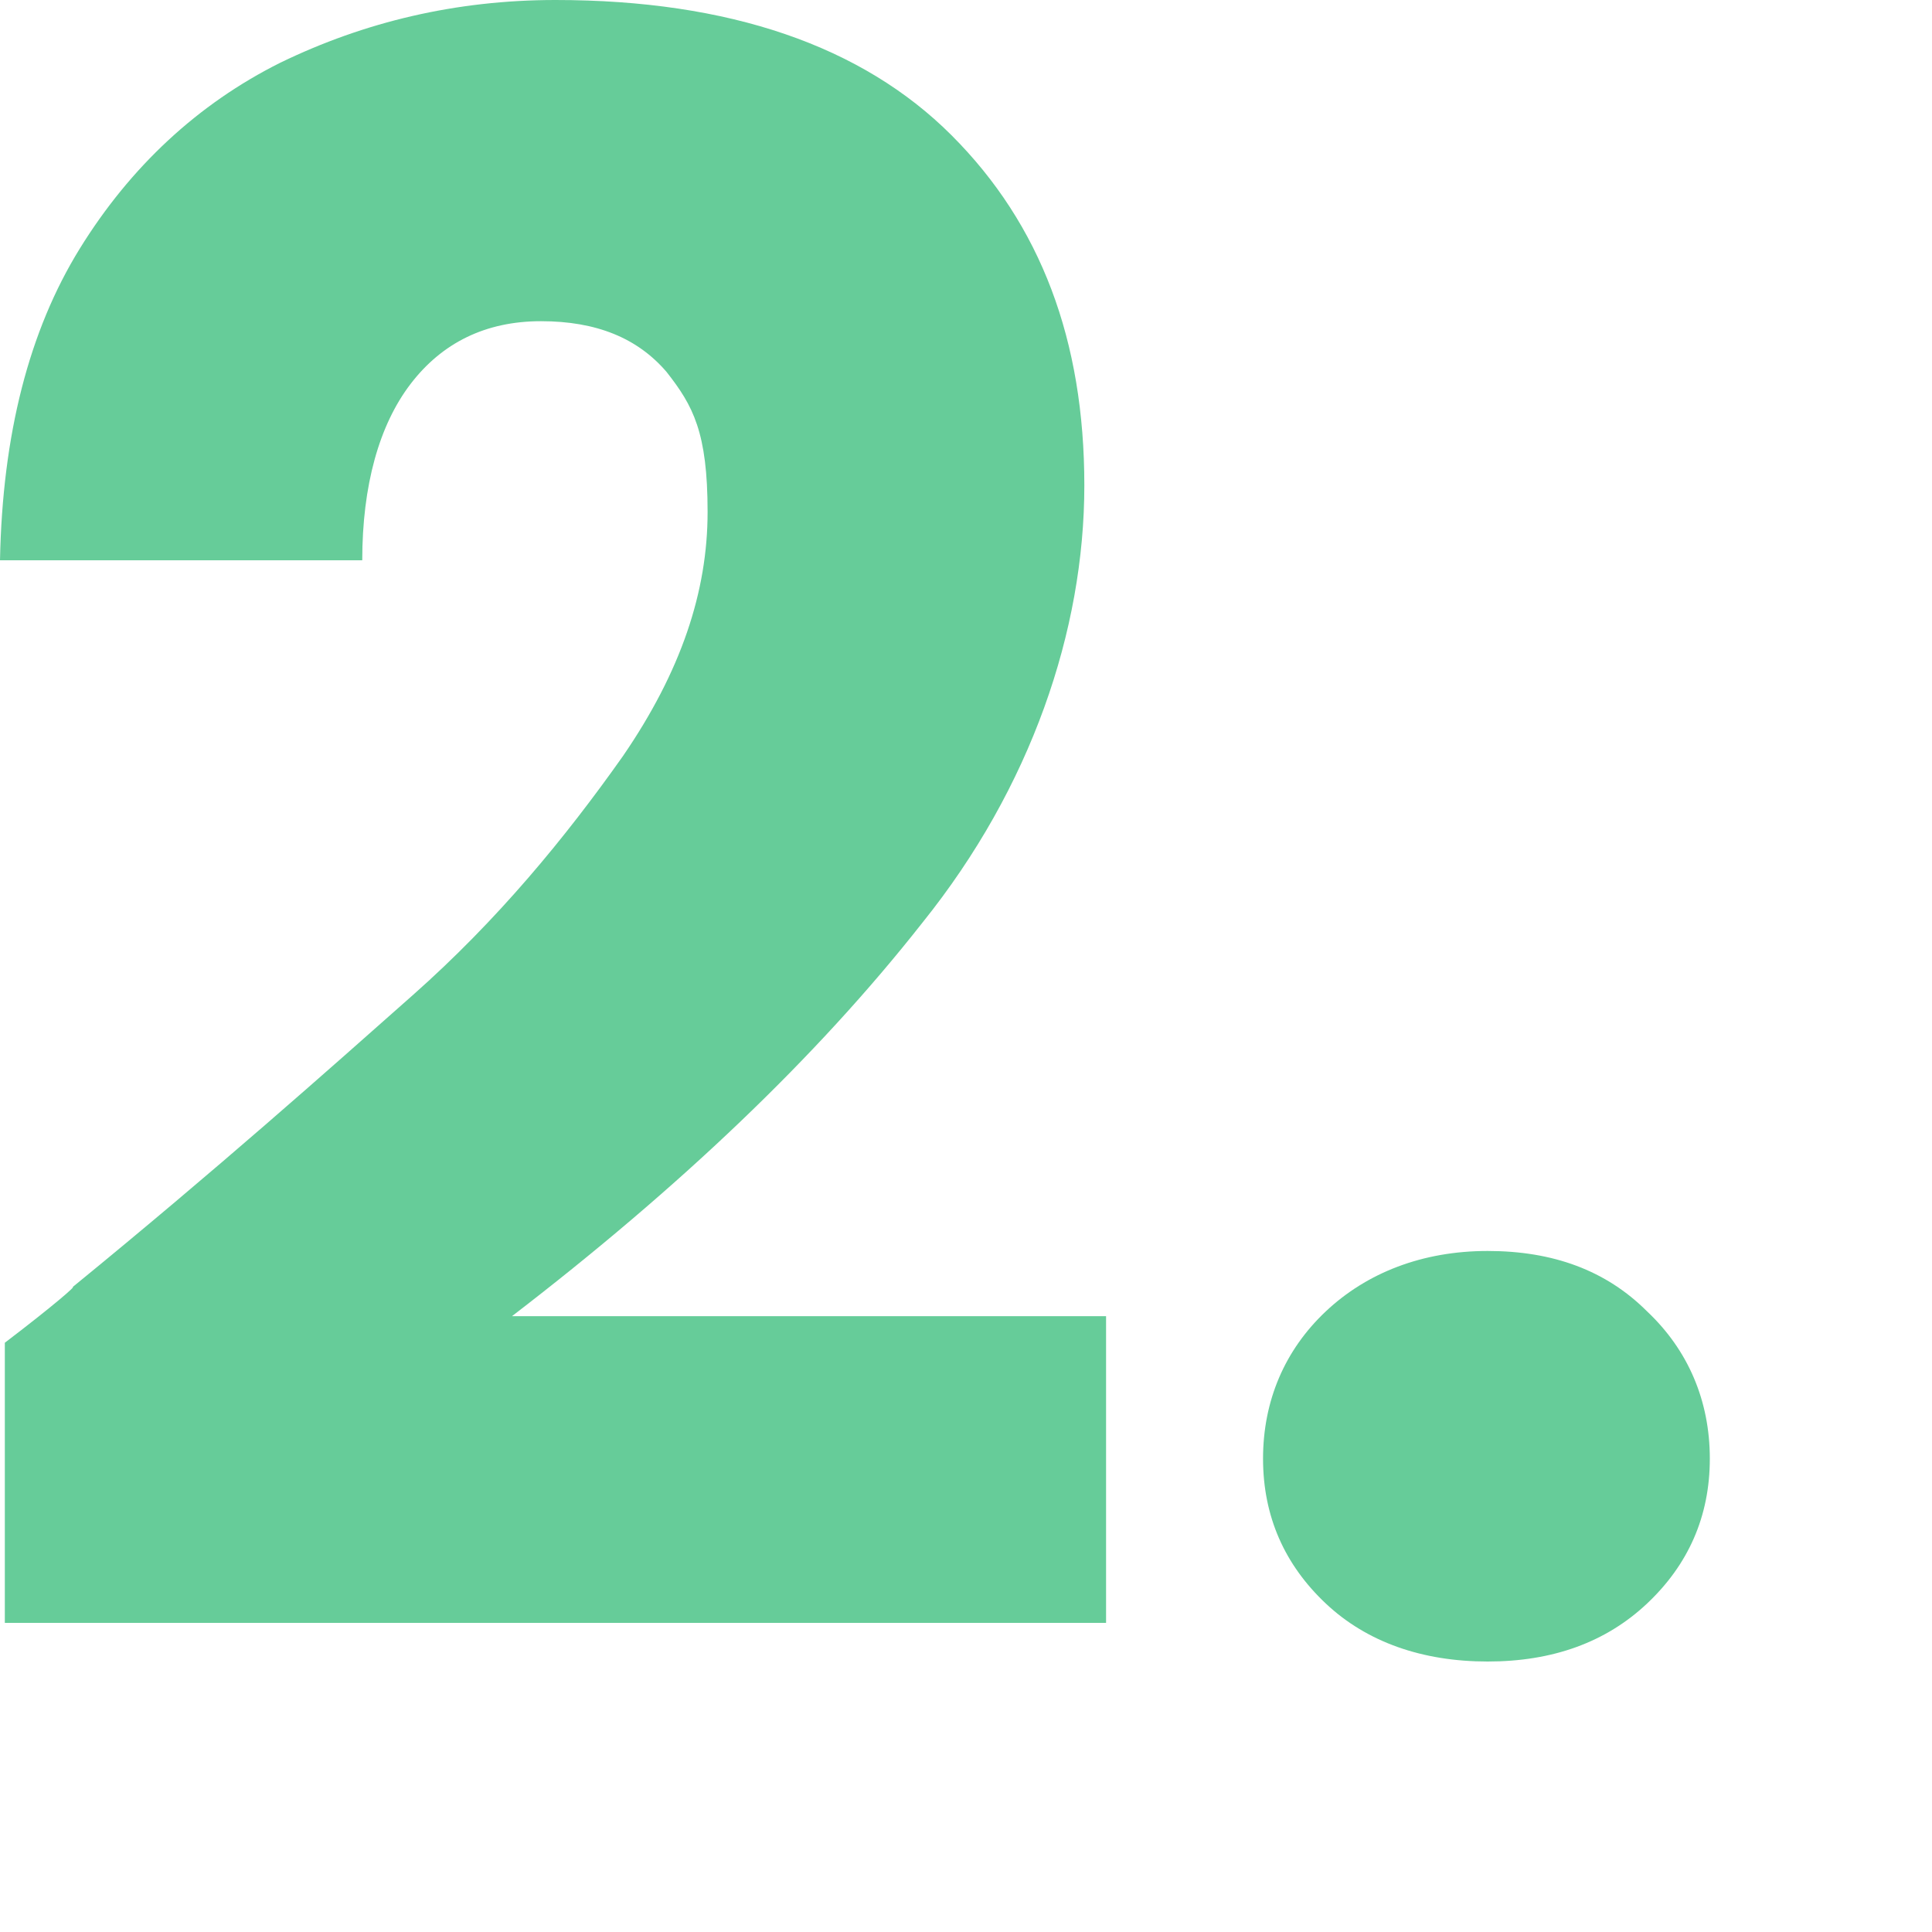 <?xml version="1.0" encoding="UTF-8"?> <svg xmlns="http://www.w3.org/2000/svg" id="Ebene_1" version="1.1" viewBox="0 0 80 80"><defs><style> .st0 { fill: #6c9; } </style></defs><path class="st0" d="M3,53.3c6-4.9,10.6-9,14.1-12.1s6.3-6.5,8.7-9.9c2.4-3.5,3.5-6.8,3.5-10.1s-.6-4.4-1.7-5.8c-1.2-1.4-2.9-2.1-5.2-2.1s-4.1.9-5.4,2.6c-1.3,1.7-2,4.2-2,7.3H0c.1-5.2,1.2-9.5,3.3-12.9s4.9-6,8.3-7.7C15.1.9,18.9,0,23,0c7.2,0,12.7,1.9,16.4,5.6,3.7,3.7,5.5,8.5,5.5,14.5s-2.2,12.5-6.7,18.1c-4.4,5.6-10.1,11-17,16.3h24.6v12.7H.2v-11.6c2.1-1.6,3-2.4,2.8-2.3h0Z"></path><path class="st0" d="M54.9,66.4c-1.7-1.6-2.6-3.6-2.6-6s.9-4.5,2.6-6.1c1.7-1.6,4-2.5,6.7-2.5s4.9.8,6.6,2.5c1.7,1.6,2.6,3.7,2.6,6.1s-.9,4.4-2.6,6c-1.7,1.6-3.9,2.4-6.6,2.4s-5-.8-6.7-2.4Z"></path></svg> 